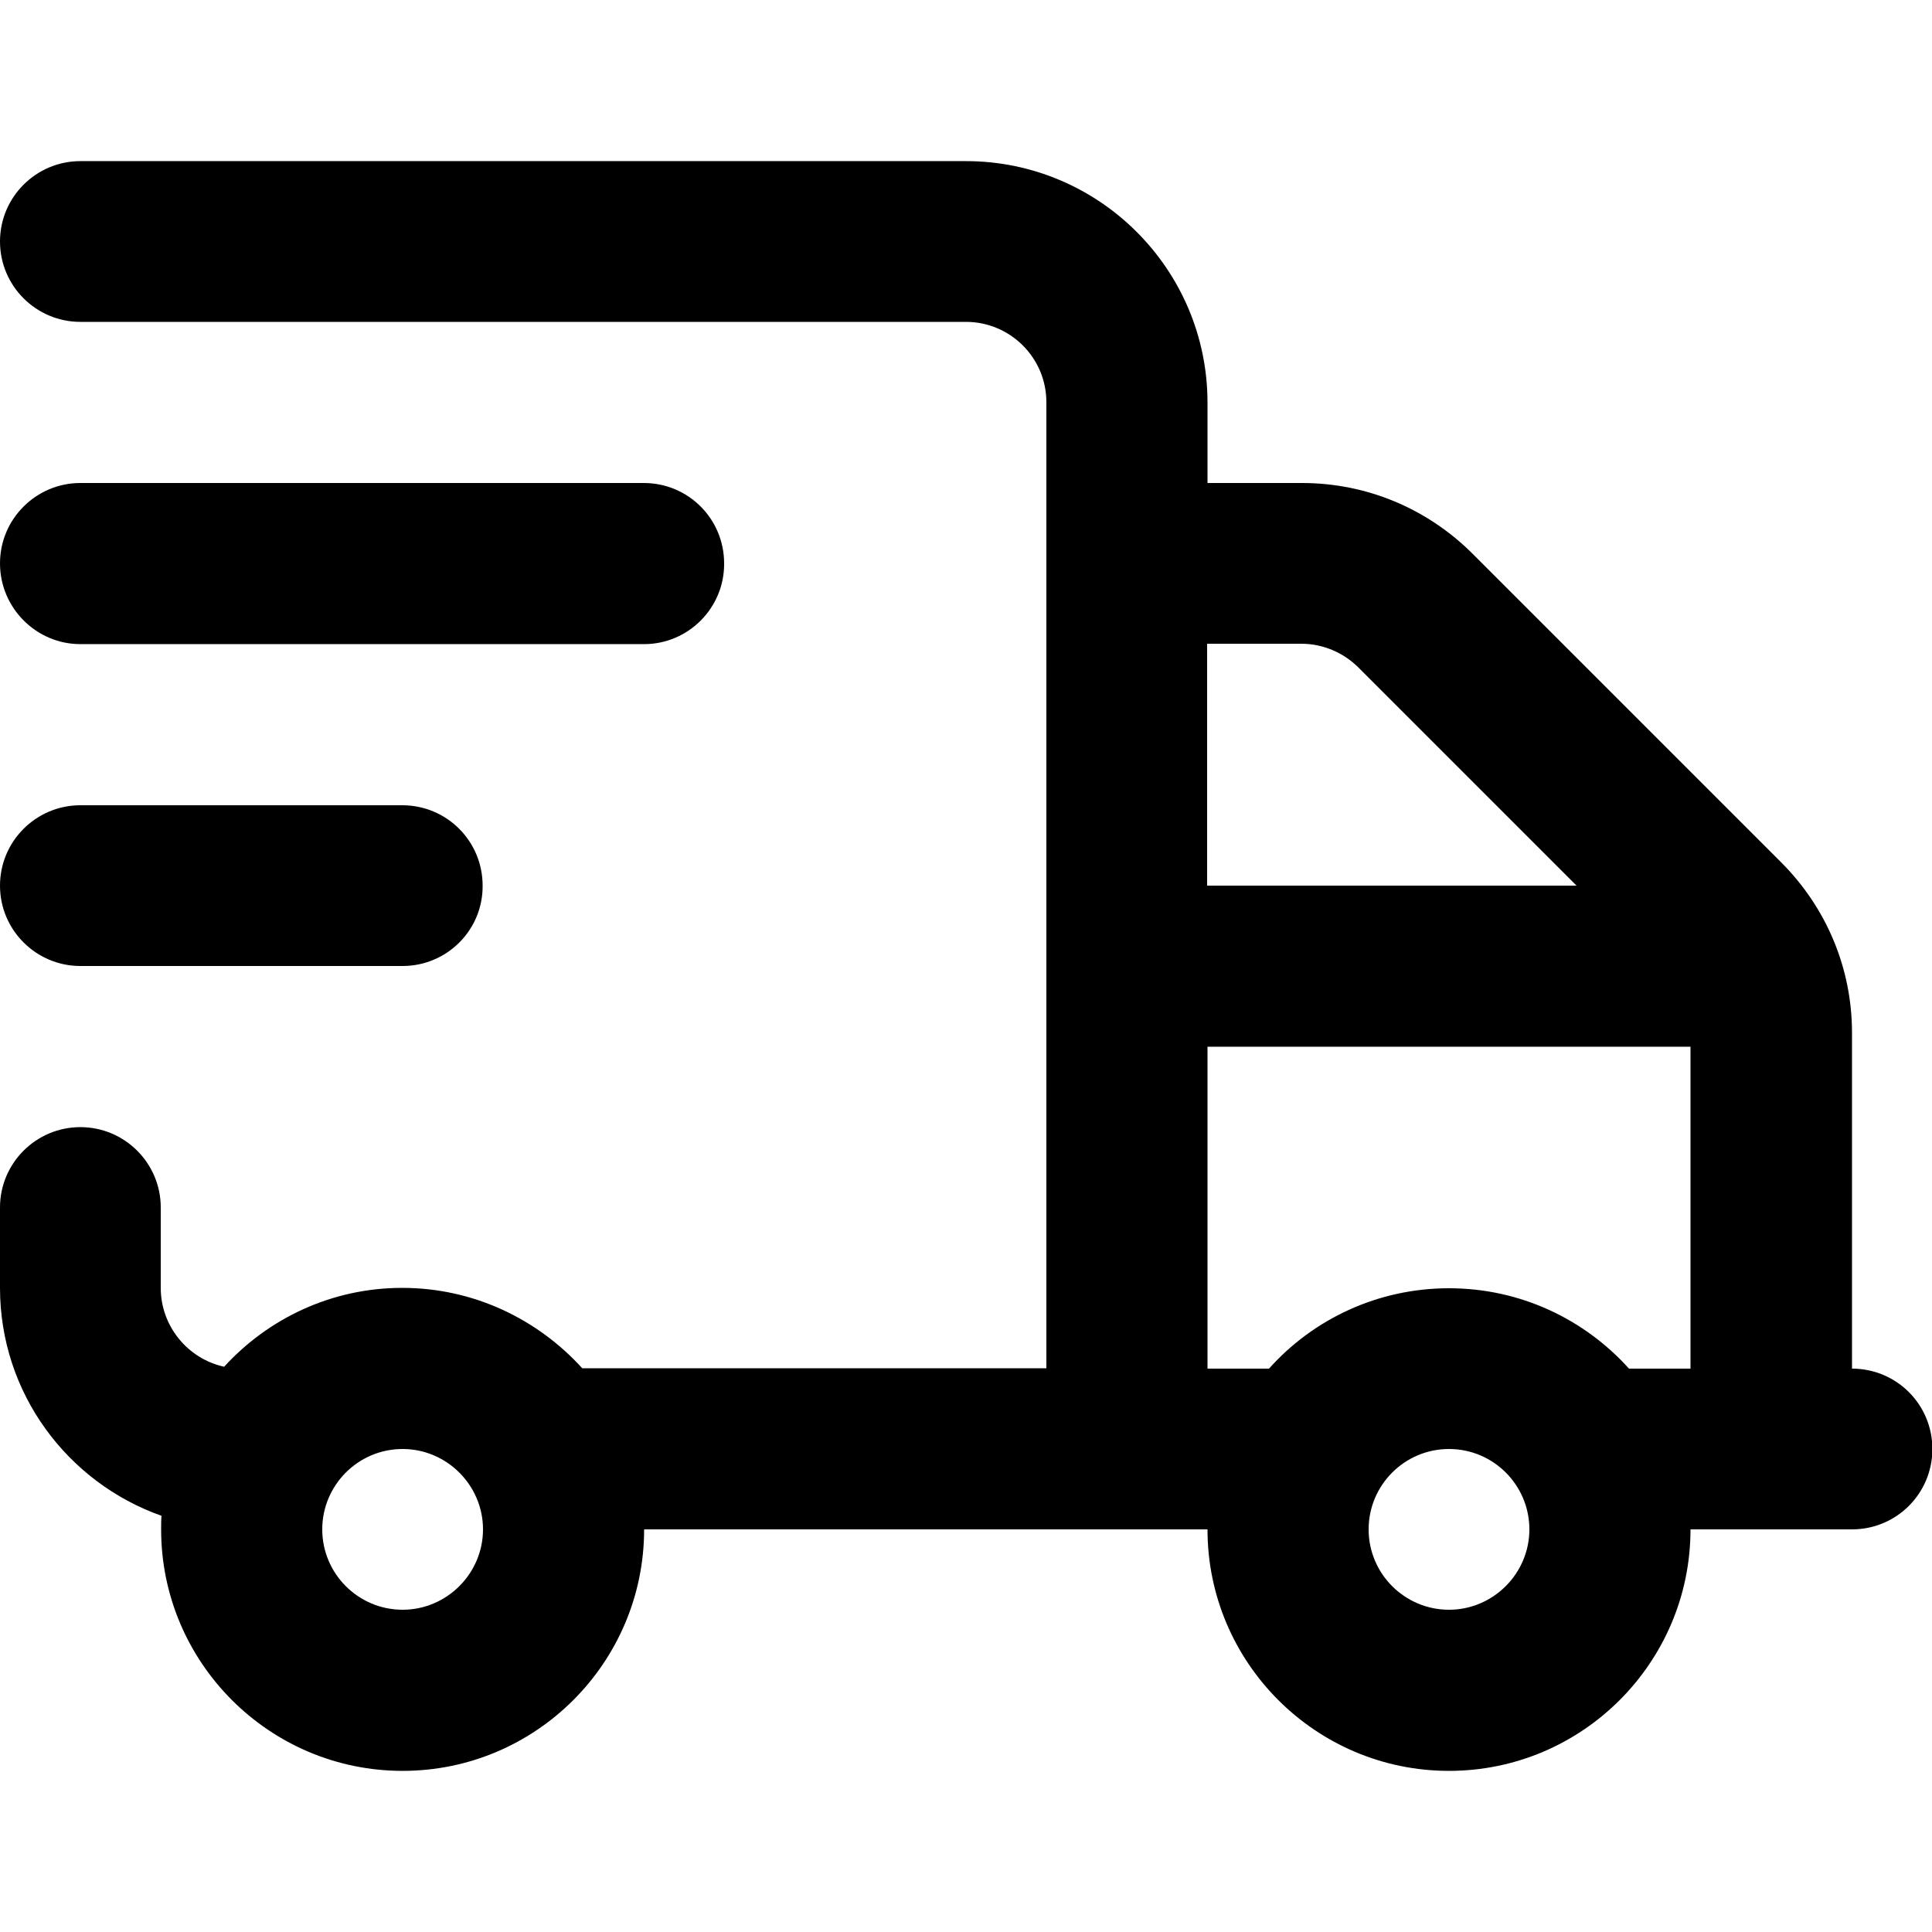 <?xml version="1.0" encoding="utf-8"?>
<!-- Generator: Adobe Illustrator 24.0.1, SVG Export Plug-In . SVG Version: 6.00 Build 0)  -->
<svg version="1.1" id="Layer_1" xmlns="http://www.w3.org/2000/svg" xmlns:xlink="http://www.w3.org/1999/xlink" x="0px" y="0px"
	 viewBox="0 0 512 512" style="enable-background:new 0 0 512 512;" xml:space="preserve">
<g>
	<path d="M384,469.3c-35.3,0-64-28.7-64-64H170.7c0,35.3-28.7,64-64,64s-64-28.7-64-64c0-1.2,0-2.4,0.1-3.6
		C17.9,392.9,0,369.2,0,341.3V320c0-11.8,9.6-21.3,21.3-21.3s21.3,9.5,21.3,21.3v21.3c0,10.2,7.2,18.8,16.8,20.9
		c11.7-12.8,28.5-20.9,47.2-20.9c18.9,0,35.9,8.3,47.7,21.3h123v-256c0-11.8-9.6-21.3-21.3-21.3H21.3C9.6,85.3,0,75.8,0,64
		s9.6-21.3,21.3-21.3H256c35.3,0,64,28.7,64,64V128h25c17.1,0,33.2,6.7,45.3,18.8l81.7,81.7c12.1,12.1,18.8,28.2,18.8,45.2v89
		c11.8,0,21.3,9.5,21.3,21.3s-9.5,21.3-21.3,21.3H448C448,440.6,419.3,469.3,384,469.3z M384,384c-11.8,0-21.3,9.6-21.3,21.3
		c0,11.8,9.6,21.3,21.3,21.3s21.3-9.6,21.3-21.3C405.3,393.6,395.8,384,384,384z M106.7,384c-11.8,0-21.3,9.6-21.3,21.3
		c0,11.8,9.6,21.3,21.3,21.3s21.3-9.6,21.3-21.3C128,393.6,118.4,384,106.7,384z M431.7,362.7H448v-85.3H320v85.3h16.3
		c11.7-13.1,28.8-21.3,47.7-21.3S419.9,349.6,431.7,362.7z M320,234.7h97.8l-57.8-57.8c-4-4-9.5-6.3-15.1-6.3h-25V234.7z"/>
	<path d="M170.7,170.7H21.3C9.6,170.7,0,161.1,0,149.3C0,137.5,9.6,128,21.3,128h149.3c11.8,0,21.3,9.5,21.3,21.3
		C192,161.1,182.4,170.7,170.7,170.7z"/>
	<path d="M106.7,256H21.3C9.6,256,0,246.5,0,234.7c0-11.8,9.6-21.3,21.3-21.3h85.3c11.8,0,21.3,9.5,21.3,21.3
		C128,246.5,118.4,256,106.7,256z"/>
</g>
</svg>
